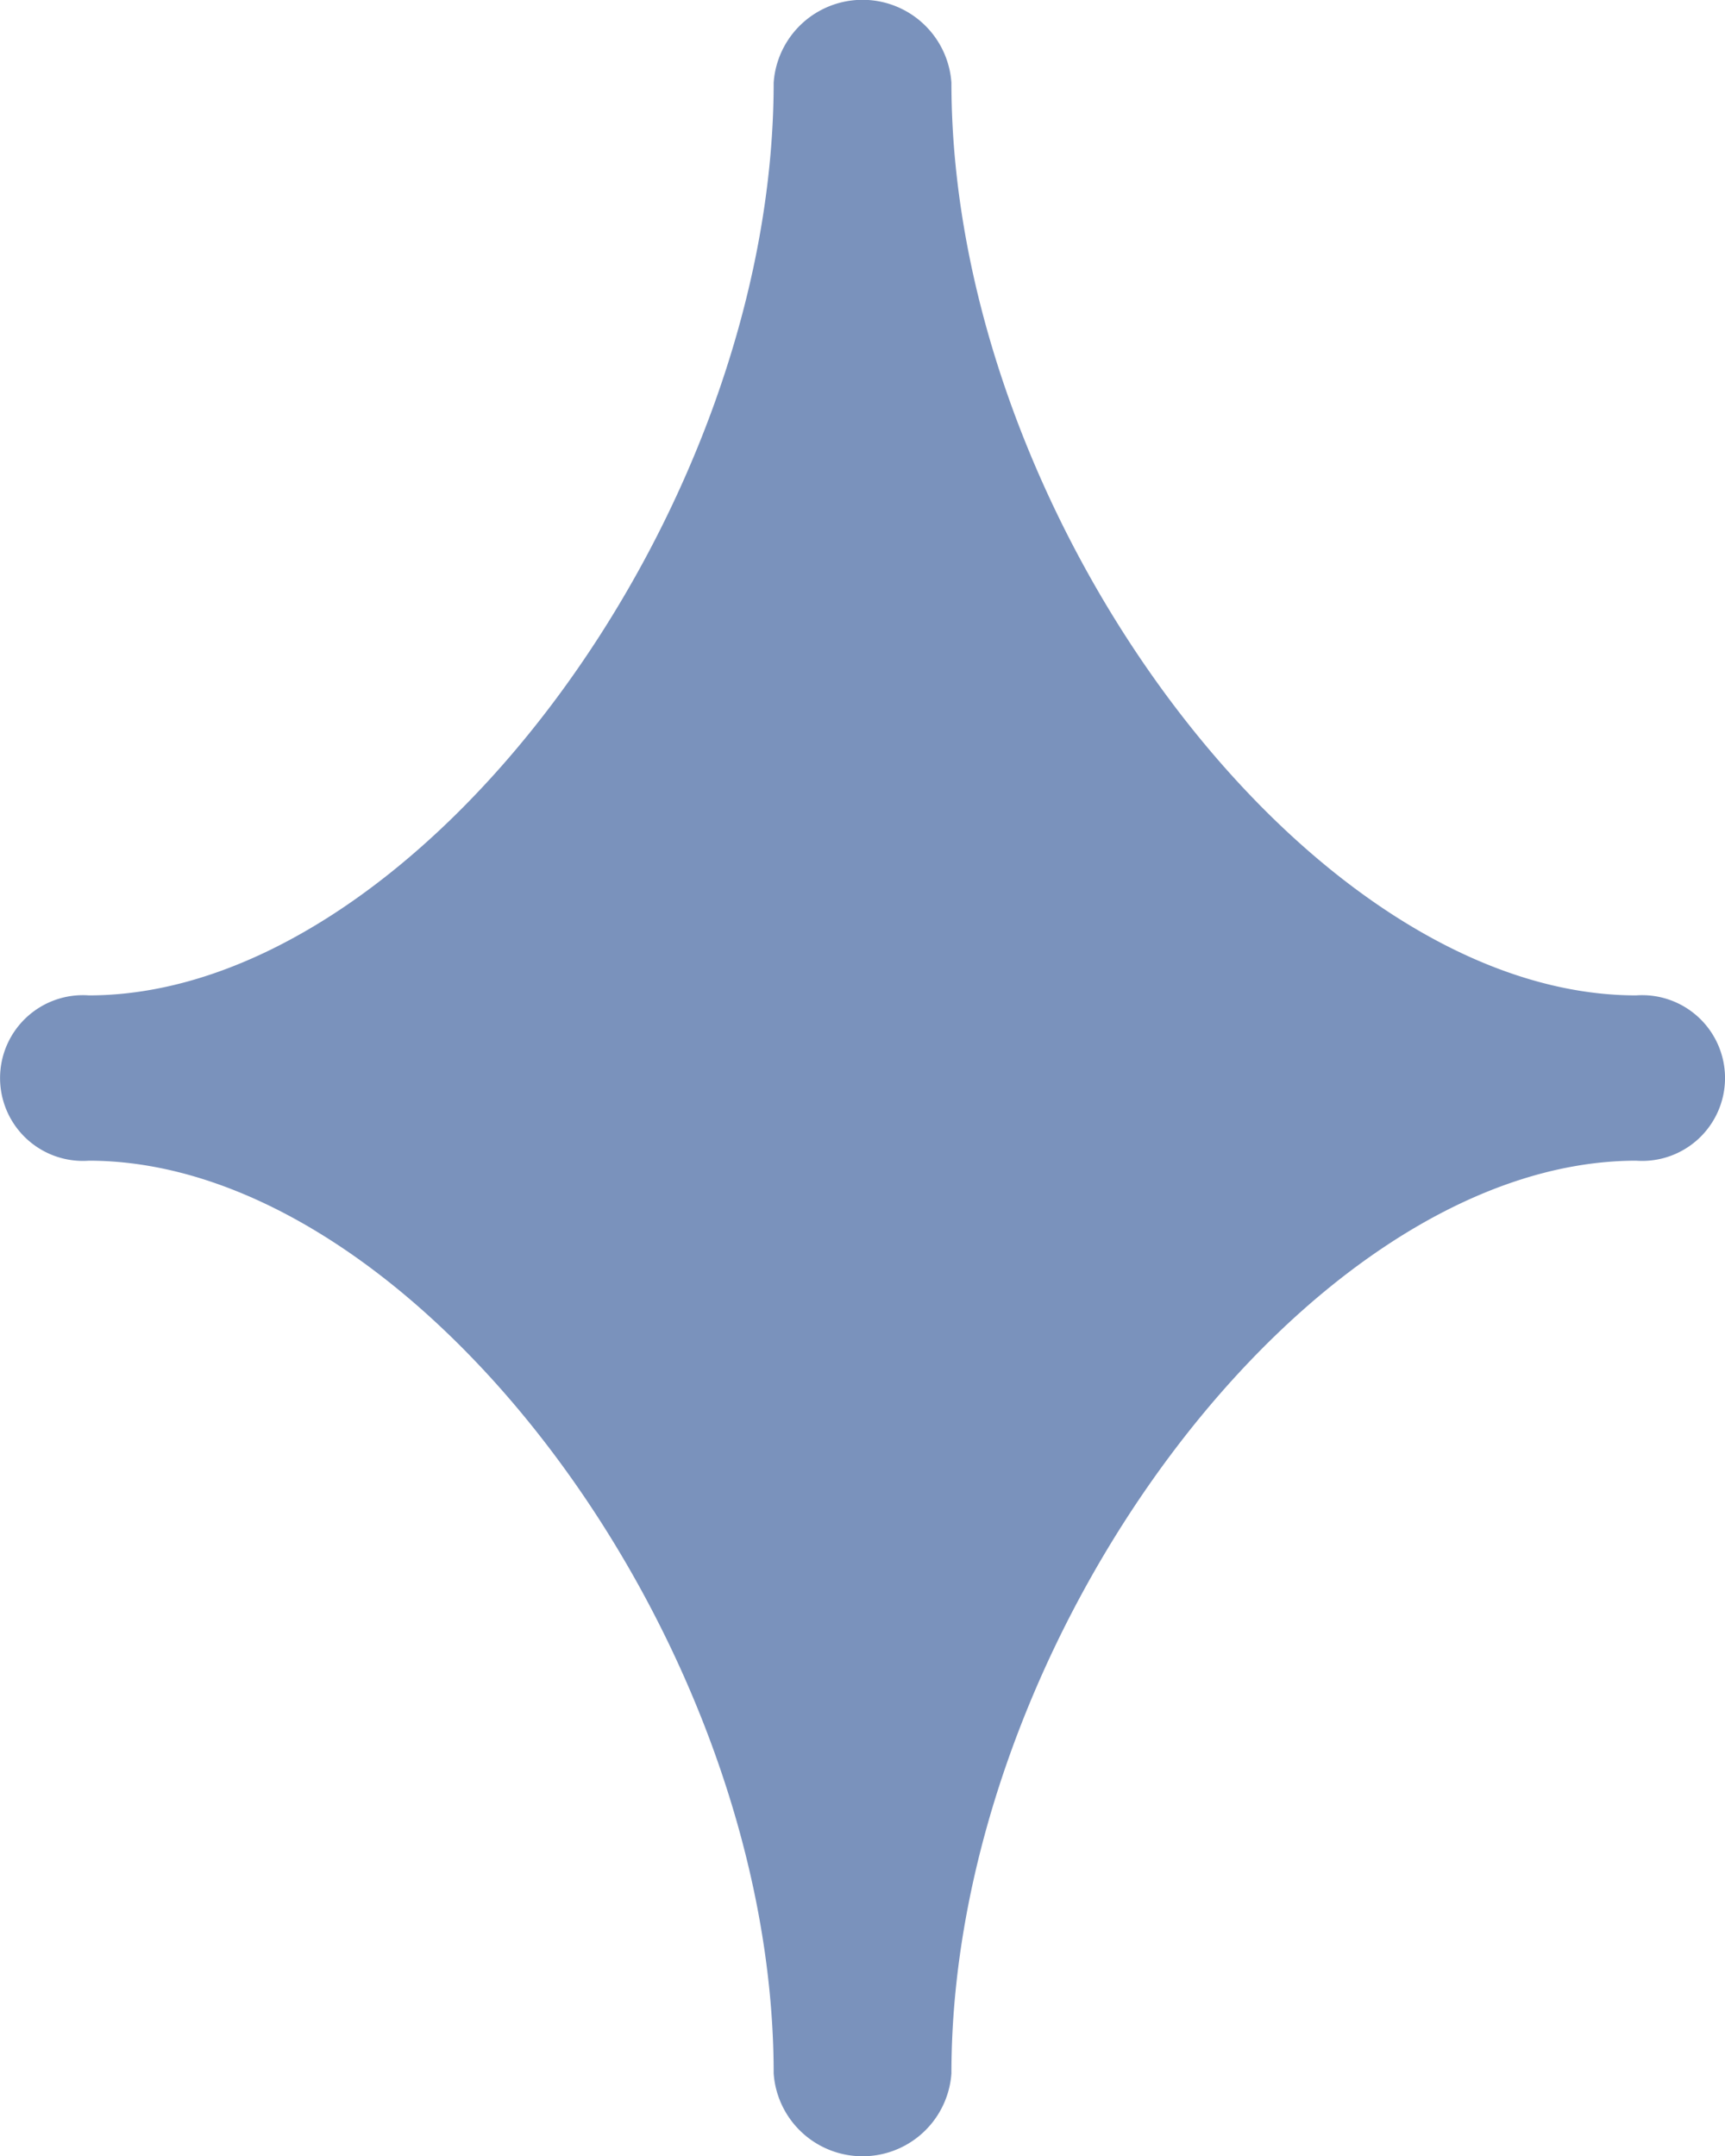 <svg id="グループ_123" data-name="グループ 123" xmlns="http://www.w3.org/2000/svg" xmlns:xlink="http://www.w3.org/1999/xlink" width="20" height="25" viewBox="0 0 20 25">
  <defs>
    <clipPath id="clip-path">
      <rect id="長方形_1554" data-name="長方形 1554" width="20" height="25" transform="translate(0)" fill="#7a92bc"/>
    </clipPath>
  </defs>
  <g id="グループ_2" data-name="グループ 2" clip-path="url(#clip-path)">
    <path id="パス_1" data-name="パス 1" d="M18.969,11.542C15.186,11.542,11.031,6,11.031.959a1.033,1.033,0,0,0-2.061,0C8.969,6,4.814,11.542,1.031,11.542a.961.961,0,1,0,0,1.917c3.784,0,7.939,5.538,7.939,10.583a1.033,1.033,0,0,0,2.061,0c0-5.044,4.155-10.583,7.939-10.583a.961.961,0,1,0,0-1.917" fill="#7a92bc"/>
  </g>
</svg>
